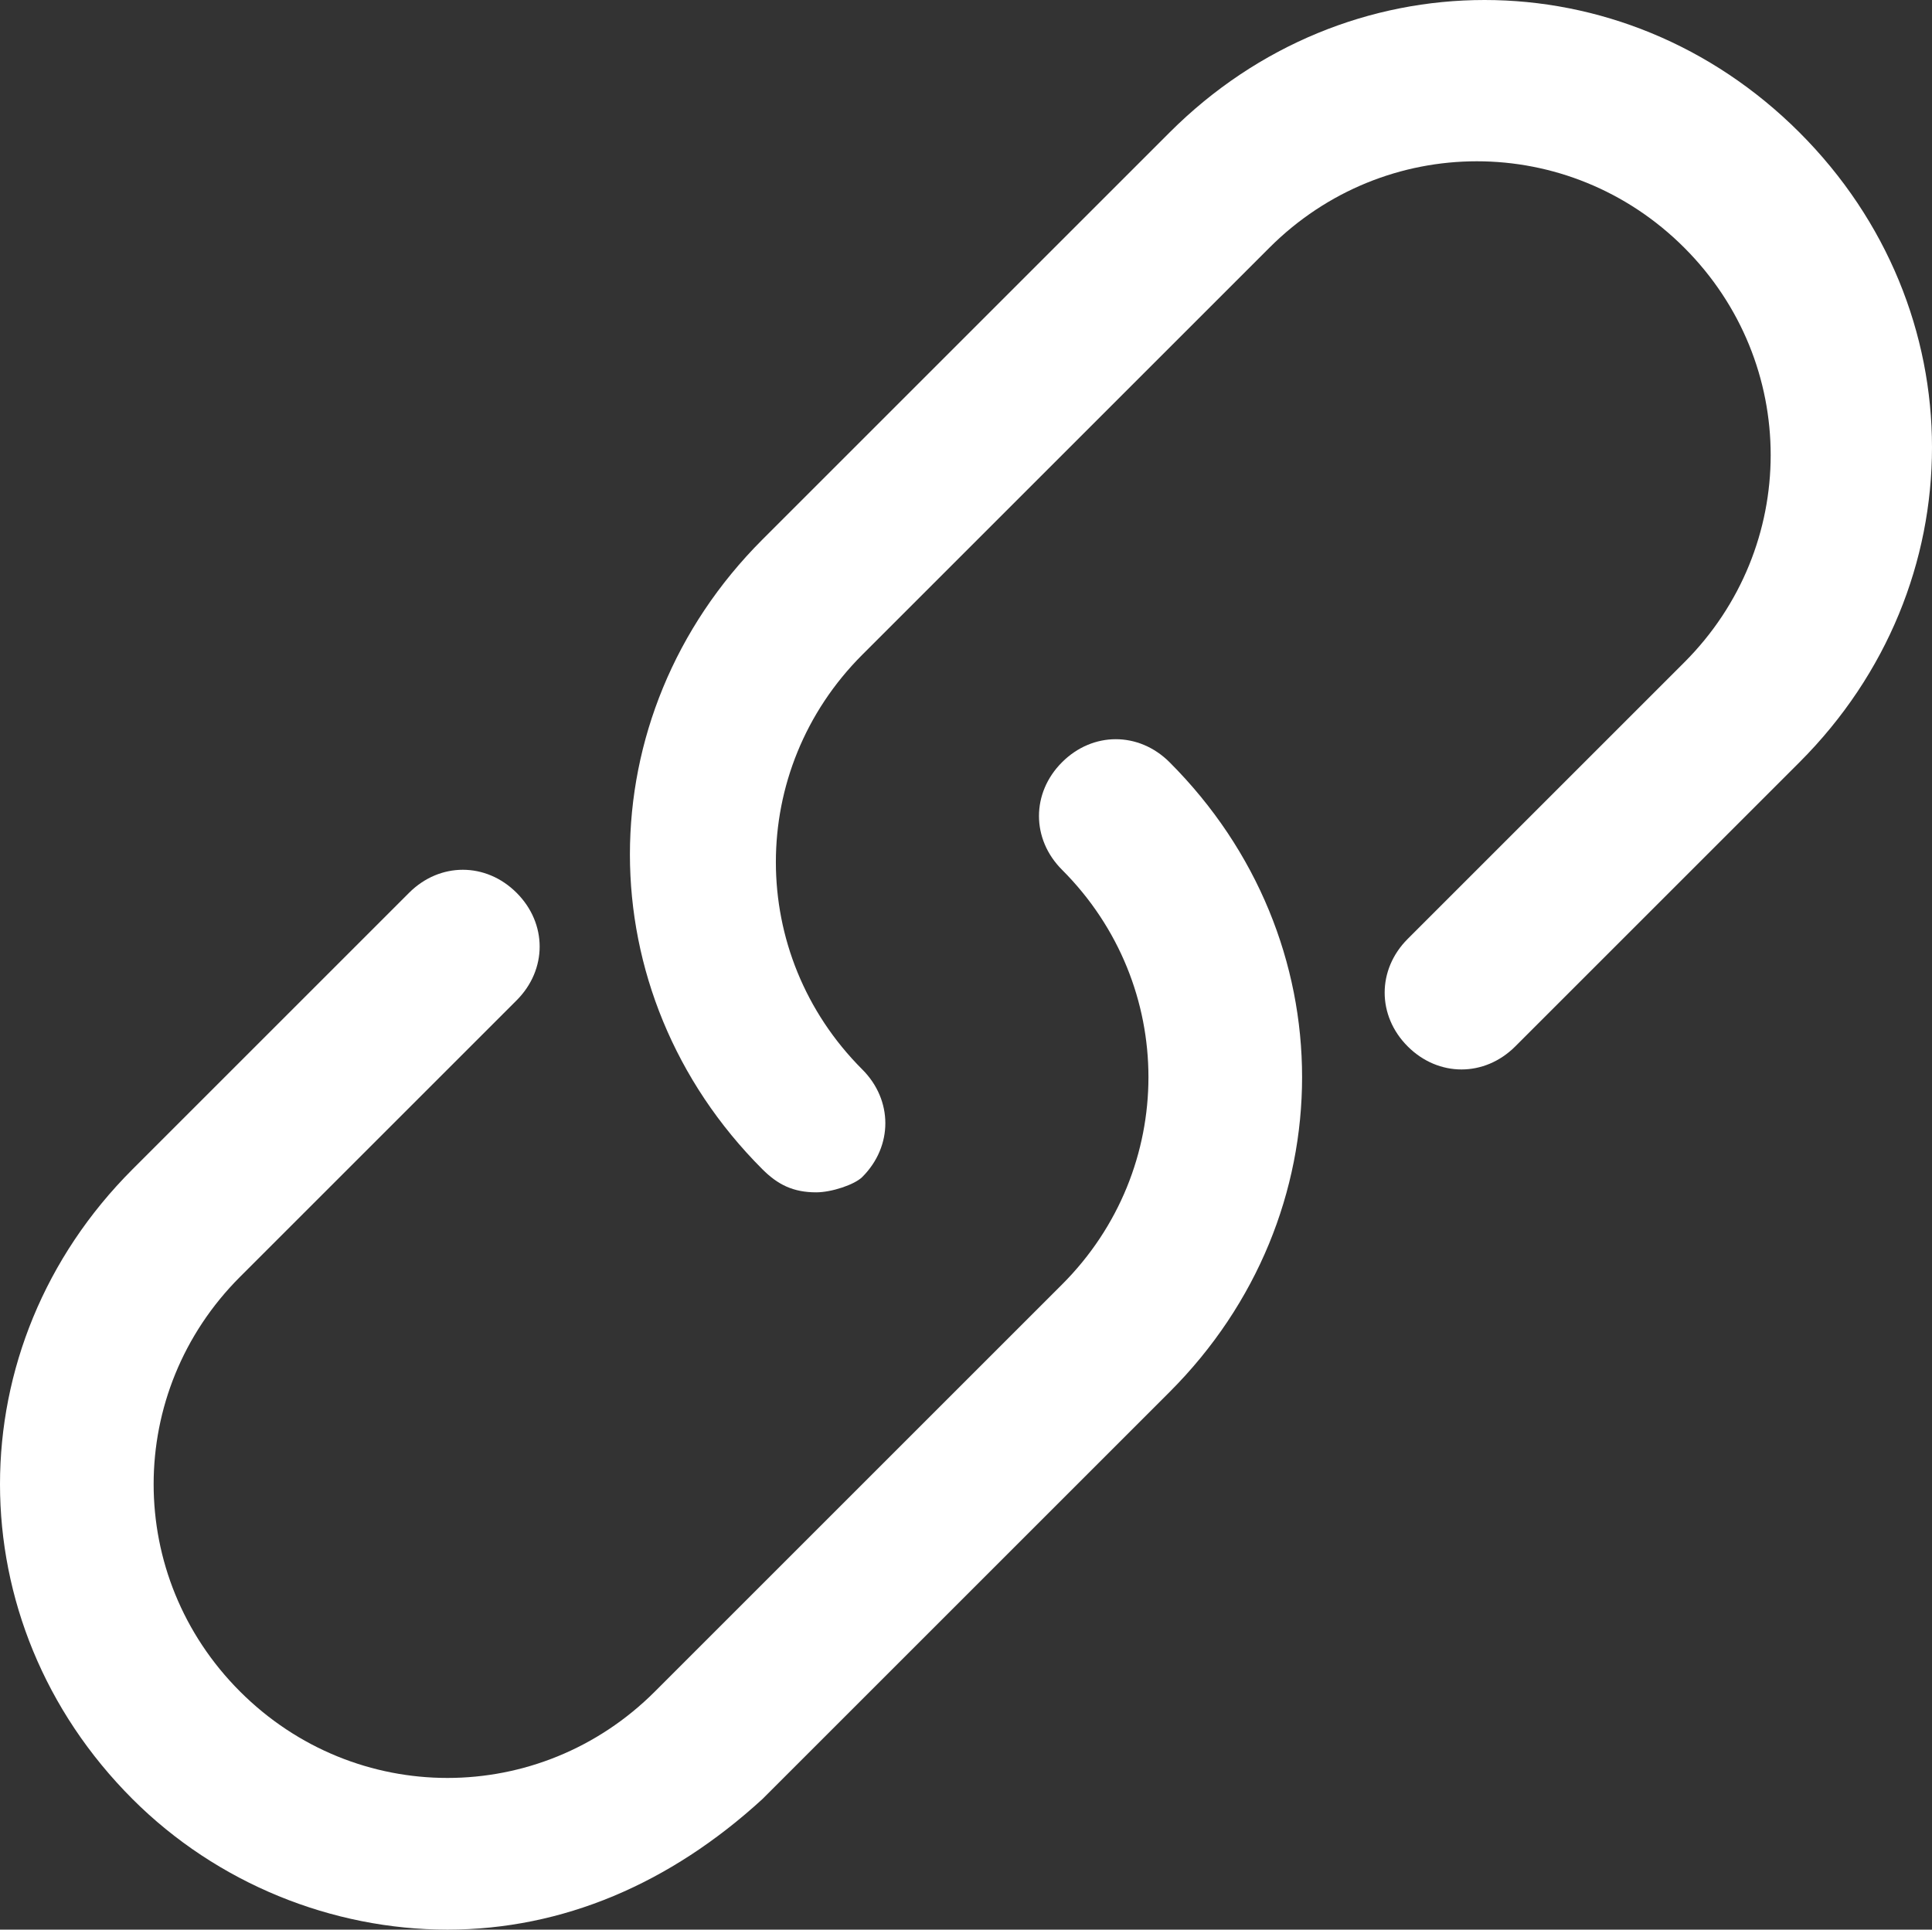 <?xml version="1.0" encoding="UTF-8" standalone="no"?>
<svg
   viewBox="0 0 25.15 25.125"
   width="25.15"
   height="25.125"
   version="1.1"
   id="svg2"
   sodipodi:docname="Websites.svg"
   inkscape:version="1.3.2 (091e20e, 2023-11-25, custom)"
   xmlns:inkscape="http://www.inkscape.org/namespaces/inkscape"
   xmlns:sodipodi="http://sodipodi.sourceforge.net/DTD/sodipodi-0.dtd"
   xmlns="http://www.w3.org/2000/svg"
   xmlns:svg="http://www.w3.org/2000/svg">
  <rect x="0" y="0" width="25.15" height="25.125" fill="#333333" stroke="none"/>
  <defs
     id="defs2" />
  <sodipodi:namedview
     id="namedview2"
     pagecolor="#ffffff"
     bordercolor="#111111"
     borderopacity="1"
     inkscape:showpageshadow="0"
     inkscape:pageopacity="0"
     inkscape:pagecheckerboard="1"
     inkscape:deskcolor="#d1d1d1"
     showgrid="false"
     inkscape:zoom="15.407407"
     inkscape:cx="12.49399"
     inkscape:cy="12.65625"
     inkscape:window-width="1920"
     inkscape:window-height="1028"
     inkscape:window-x="1912"
     inkscape:window-y="1072"
     inkscape:window-maximized="1"
     inkscape:current-layer="svg2" />
  <path
     d="m 5.825,25.125 c -1.5,0 -3,-0.6 -4.1,-1.7 -2.3,-2.3 -2.3,-5.9 0,-8.2 l 3.6,-3.6 c 0.4,-0.4 1,-0.4 1.4,0 0.4,0.4 0.4,1 0,1.4 l -3.6,3.6 c -1.5,1.5 -1.5,3.9 0,5.4 1.5,1.5 3.9,1.5 5.4,0 l 5.3,-5.3 c 1.5,-1.5 1.5,-3.9 0,-5.4 -0.4,-0.4 -0.4,-1 0,-1.4 0.4,-0.4 1,-0.4 1.4,0 2.3,2.3 2.3,5.9 0,8.2 l -5.3,5.3 c -1.2,1.1 -2.6,1.7 -4.1,1.7 z"
     fill="#ffffff"
     id="path1" />
  <path
     d="m 10.625,15.525 c -0.3,0 -0.5,-0.1 -0.7,-0.3 -2.3,-2.3 -2.3,-5.9 0,-8.2 l 5.3,-5.3 c 2.3,-2.3 5.9,-2.3 8.2,0 2.3,2.3 2.3,5.9 0,8.2 l -3.7,3.7 c -0.4,0.4 -1,0.4 -1.4,0 -0.4,-0.4 -0.4,-1 0,-1.4 l 3.6,-3.6 c 1.5,-1.5 1.5,-3.9 0,-5.4 -1.5,-1.5 -3.9,-1.5 -5.4,0 l -5.3,5.3 c -1.5,1.5 -1.5,3.9 0,5.4 0.4,0.4 0.4,1 0,1.4 -0.1,0.1 -0.4,0.2 -0.6,0.2 z"
     fill="#ffffff"
     id="path2" />
</svg>
